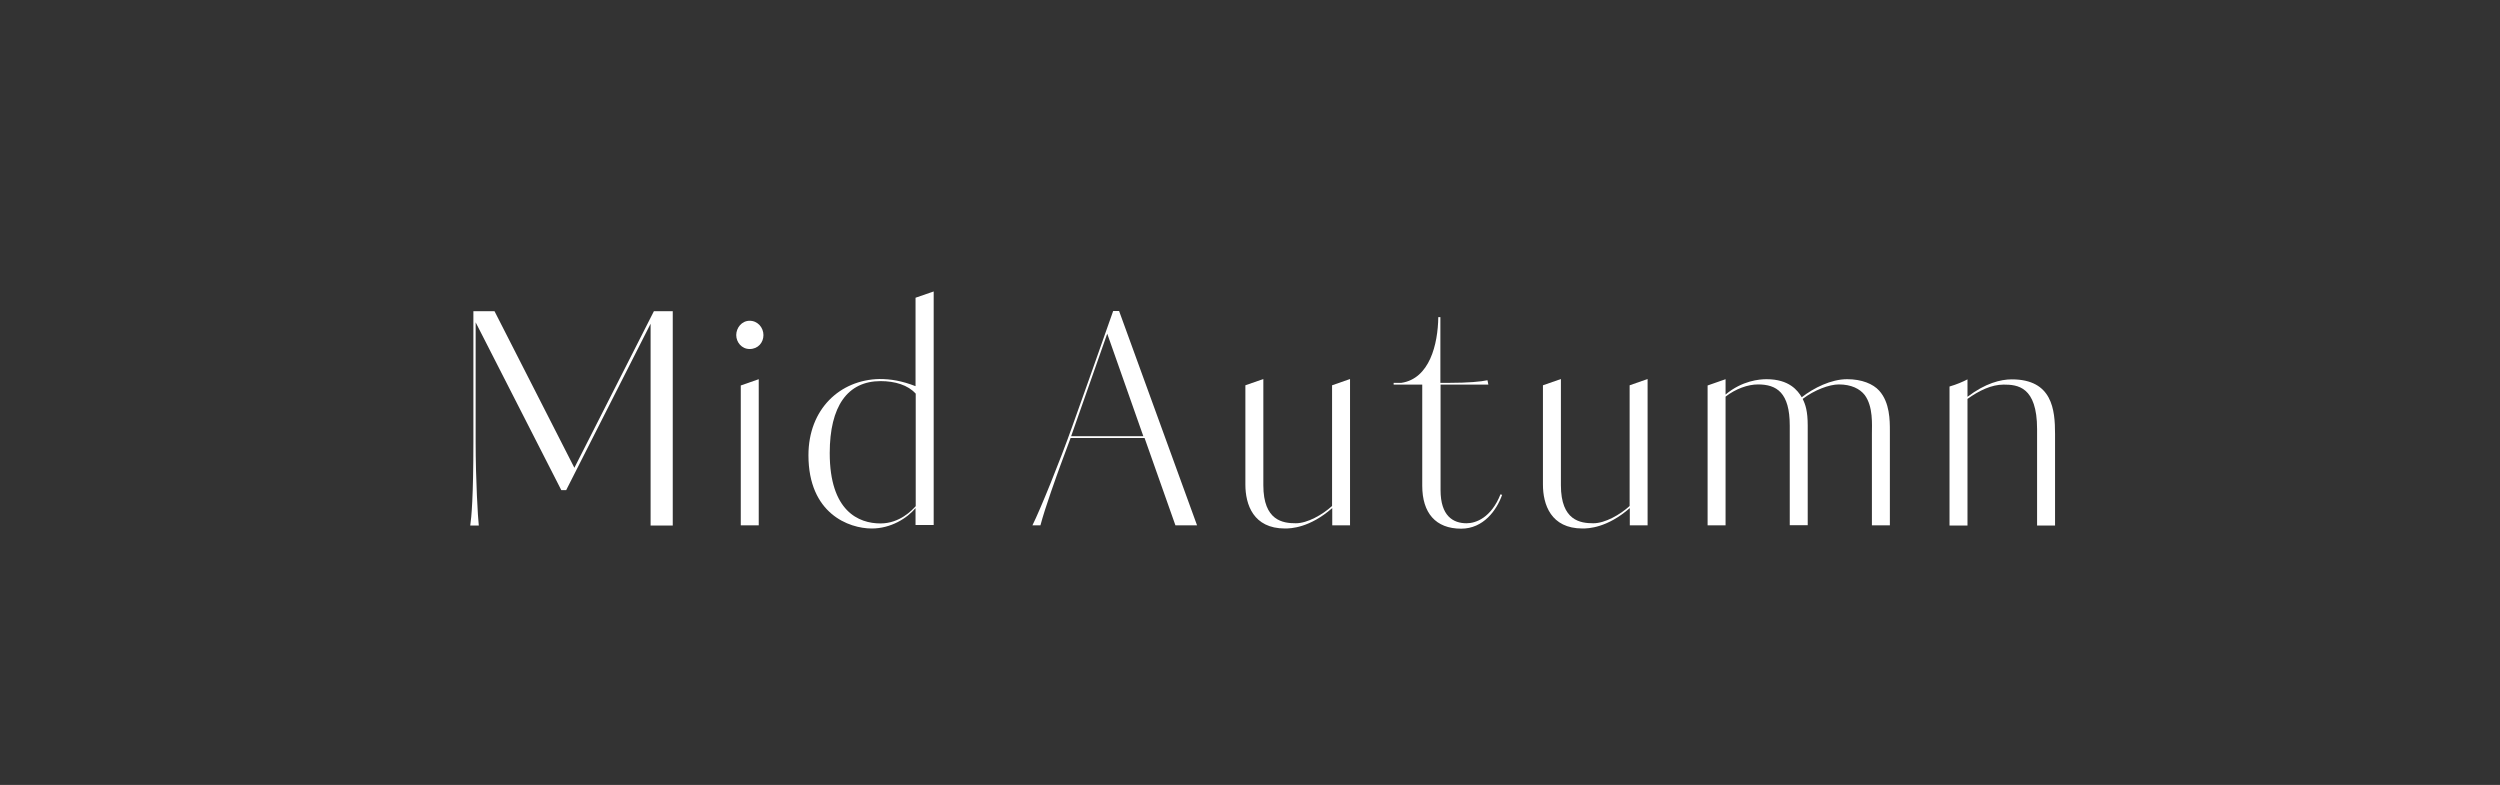 <?xml version="1.0" encoding="UTF-8"?><svg id="_レイヤー_2" xmlns="http://www.w3.org/2000/svg" viewBox="0 0 143.33 45"><rect x="0" y="0" width="143.33" height="45" fill="#333333" stroke="none"/><defs><style>.cls-1{fill:#fff;}.cls-2{fill:none;opacity:.8;}</style></defs><g id="nabi"><rect class="cls-2" width="143.33" height="45"/><path class="cls-1" d="M37.3,30.12v-11.56l-4.84,9.54h-.28l-4.91-9.62v6.87c0,2.18.13,4.35.18,4.78h-.49c.07-.46.18-1.65.18-4.79v-7.5h1.21l4.58,8.98,4.56-8.98h1.08v12.29h-1.28Z"/><path class="cls-1" d="M42.98,20.01c-.46,0-.77-.39-.77-.8s.31-.82.77-.82.79.39.79.82-.31.8-.79.8ZM42.47,30.12v-8.02l1.03-.36v8.38h-1.03Z"/><path class="cls-1" d="M52.49,30.12v-.99c-.48.58-1.41,1.17-2.51,1.17-1.31,0-3.63-.85-3.63-4.2,0-2.65,1.81-4.32,4.06-4.37.66,0,1.28.1,2.08.41v-5.07l1.04-.36v13.39h-1.04ZM52.49,22.56c-.43-.48-1.18-.71-2-.71-1.9,0-2.92,1.44-2.92,4.13,0,3.33,1.66,4.03,2.91,4.03,1.1,0,1.81-.76,2.02-.99v-6.46Z"/><path class="cls-1" d="M67.39,30.12l-1.77-5.01h-4.24l-.58,1.56c-.18.49-.89,2.45-1.15,3.45h-.46c.46-.92,1.56-3.64,2.28-5.66.58-1.6,1.38-3.89,2.35-6.63h.34l4.47,12.29h-1.25ZM63.48,19.13l-2.07,5.88h4.14l-2.07-5.88Z"/><path class="cls-1" d="M77.41,30.12h-1.03v-.99c-1.3,1.14-2.38,1.17-2.71,1.17-1.82,0-2.27-1.38-2.27-2.52v-5.69l1.03-.36v6.09c0,2.04,1.13,2.18,1.86,2.18.67,0,1.53-.49,2.08-.99v-6.92l1.03-.36v8.38Z"/><path class="cls-1" d="M86.02,28.34l.1.03c-.31.88-1.07,1.94-2.35,1.94-1.46,0-2.23-.9-2.23-2.46v-5.8h-1.64v-.1h.44c1.62-.24,2.1-2.21,2.12-3.77h.12v3.77h.48c1.13,0,1.84-.07,2.22-.15l.05.25h-2.74v6.05c0,1.48.72,1.9,1.49,1.9.53,0,1.41-.31,1.95-1.67Z"/><path class="cls-1" d="M94.47,30.12h-1.03v-.99c-1.3,1.14-2.38,1.17-2.71,1.17-1.82,0-2.27-1.38-2.27-2.52v-5.69l1.03-.36v6.09c0,2.04,1.13,2.18,1.86,2.18.67,0,1.53-.49,2.08-.99v-6.92l1.03-.36v8.38Z"/><path class="cls-1" d="M103.29,22.78c.69-.54,1.69-1.04,2.61-1.04.84,0,1.49.27,1.84.66.61.68.61,1.7.61,2.31v5.41h-1.03v-5.24c0-.54.08-1.56-.41-2.23-.28-.36-.77-.61-1.49-.61-.54,0-1.4.32-2.07.83.16.32.29.7.29,1.53v5.71h-1.03v-5.71c0-1.89-.75-2.36-1.82-2.36-.58,0-1.28.25-1.86.7v7.38h-1.03v-8.02l1.03-.36v.88c.95-.8,1.95-.88,2.35-.88,1.3,0,1.79.65,2.02,1.04Z"/><path class="cls-1" d="M116.79,30.12v-5.52c0-2.45-1.13-2.55-1.92-2.55-.69,0-1.4.34-2.07.82v7.26h-1.03v-7.97c.41-.12.74-.26,1.03-.41v1c1.02-.78,1.9-1,2.54-1,2.33,0,2.48,1.75,2.48,3.13v5.25h-1.03Z"/></g></svg>